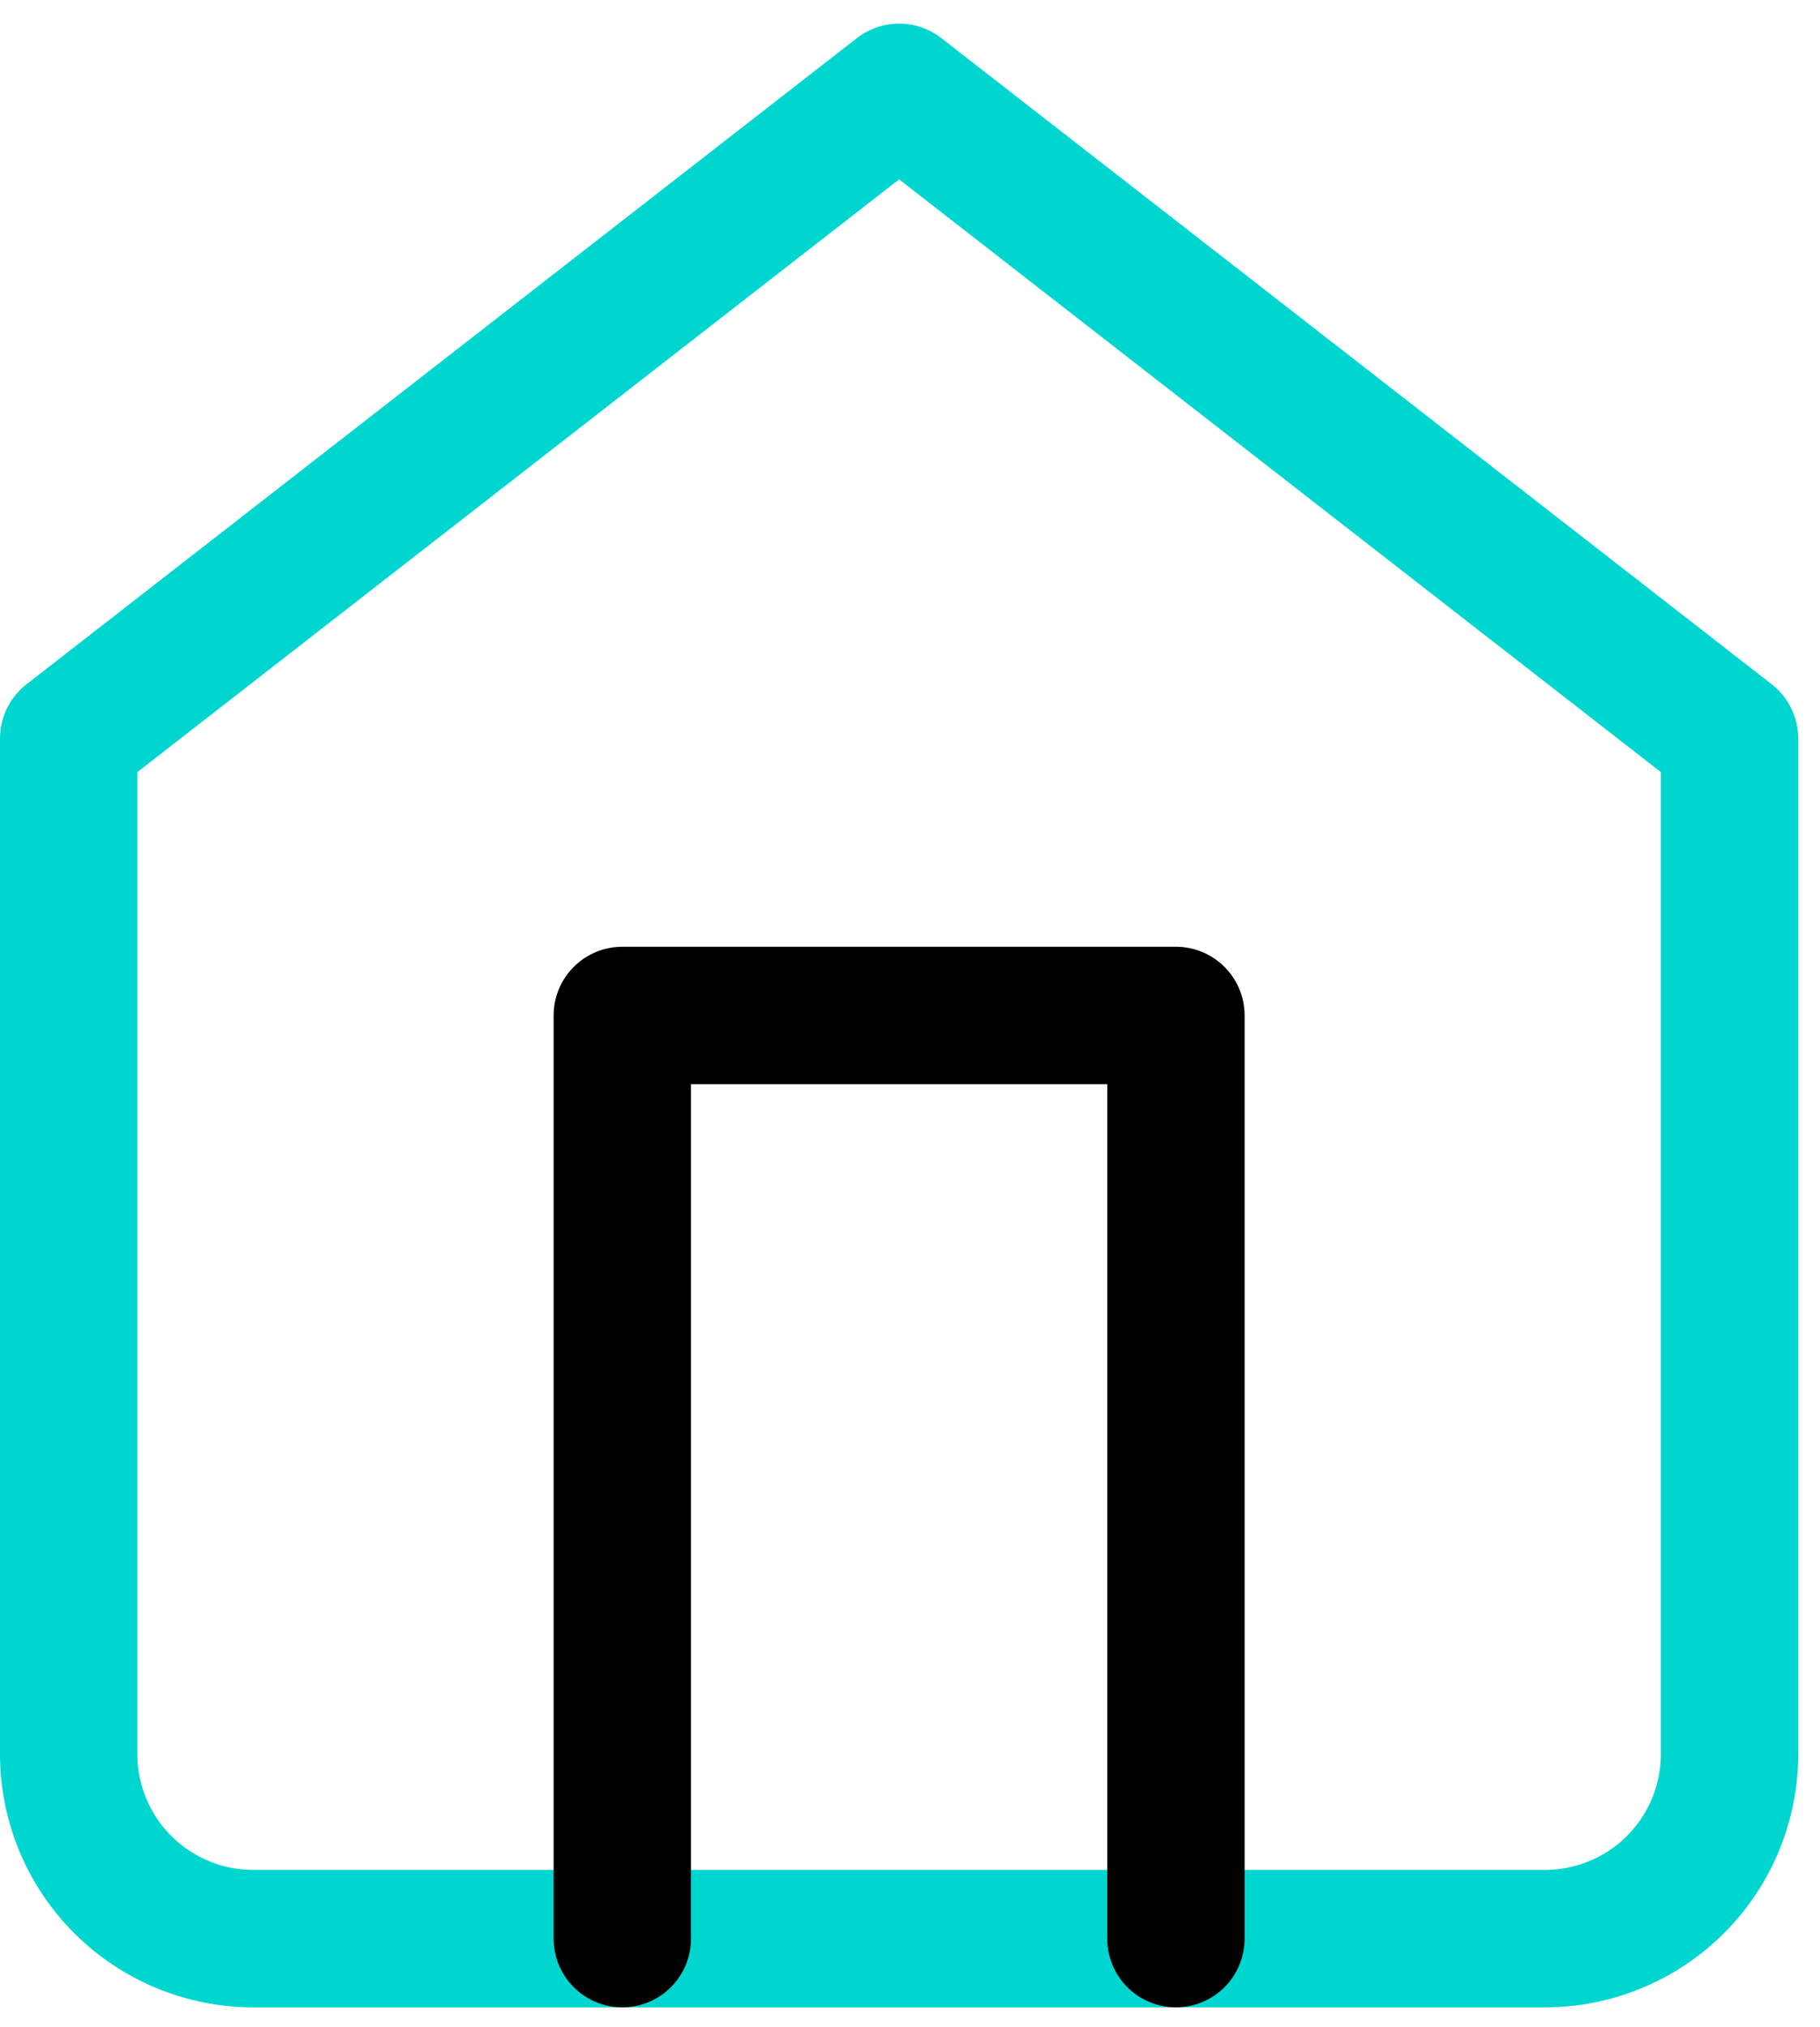 <svg width="53" height="59" viewBox="0 0 53 59" fill="none" xmlns="http://www.w3.org/2000/svg">
<path d="M2 21.496L26.183 2.687L50.366 21.496V51.053C50.366 52.478 49.8 53.845 48.792 54.853C47.784 55.861 46.417 56.427 44.992 56.427H7.374C5.949 56.427 4.582 55.861 3.574 54.853C2.566 53.845 2 52.478 2 51.053V21.496Z" stroke="#00D6D0" stroke-width="4" stroke-linecap="round" stroke-linejoin="round"/>
<path d="M18.122 56.427V29.557H34.244V56.427" stroke="black" stroke-width="4" stroke-linecap="round" stroke-linejoin="round"/>
</svg>

